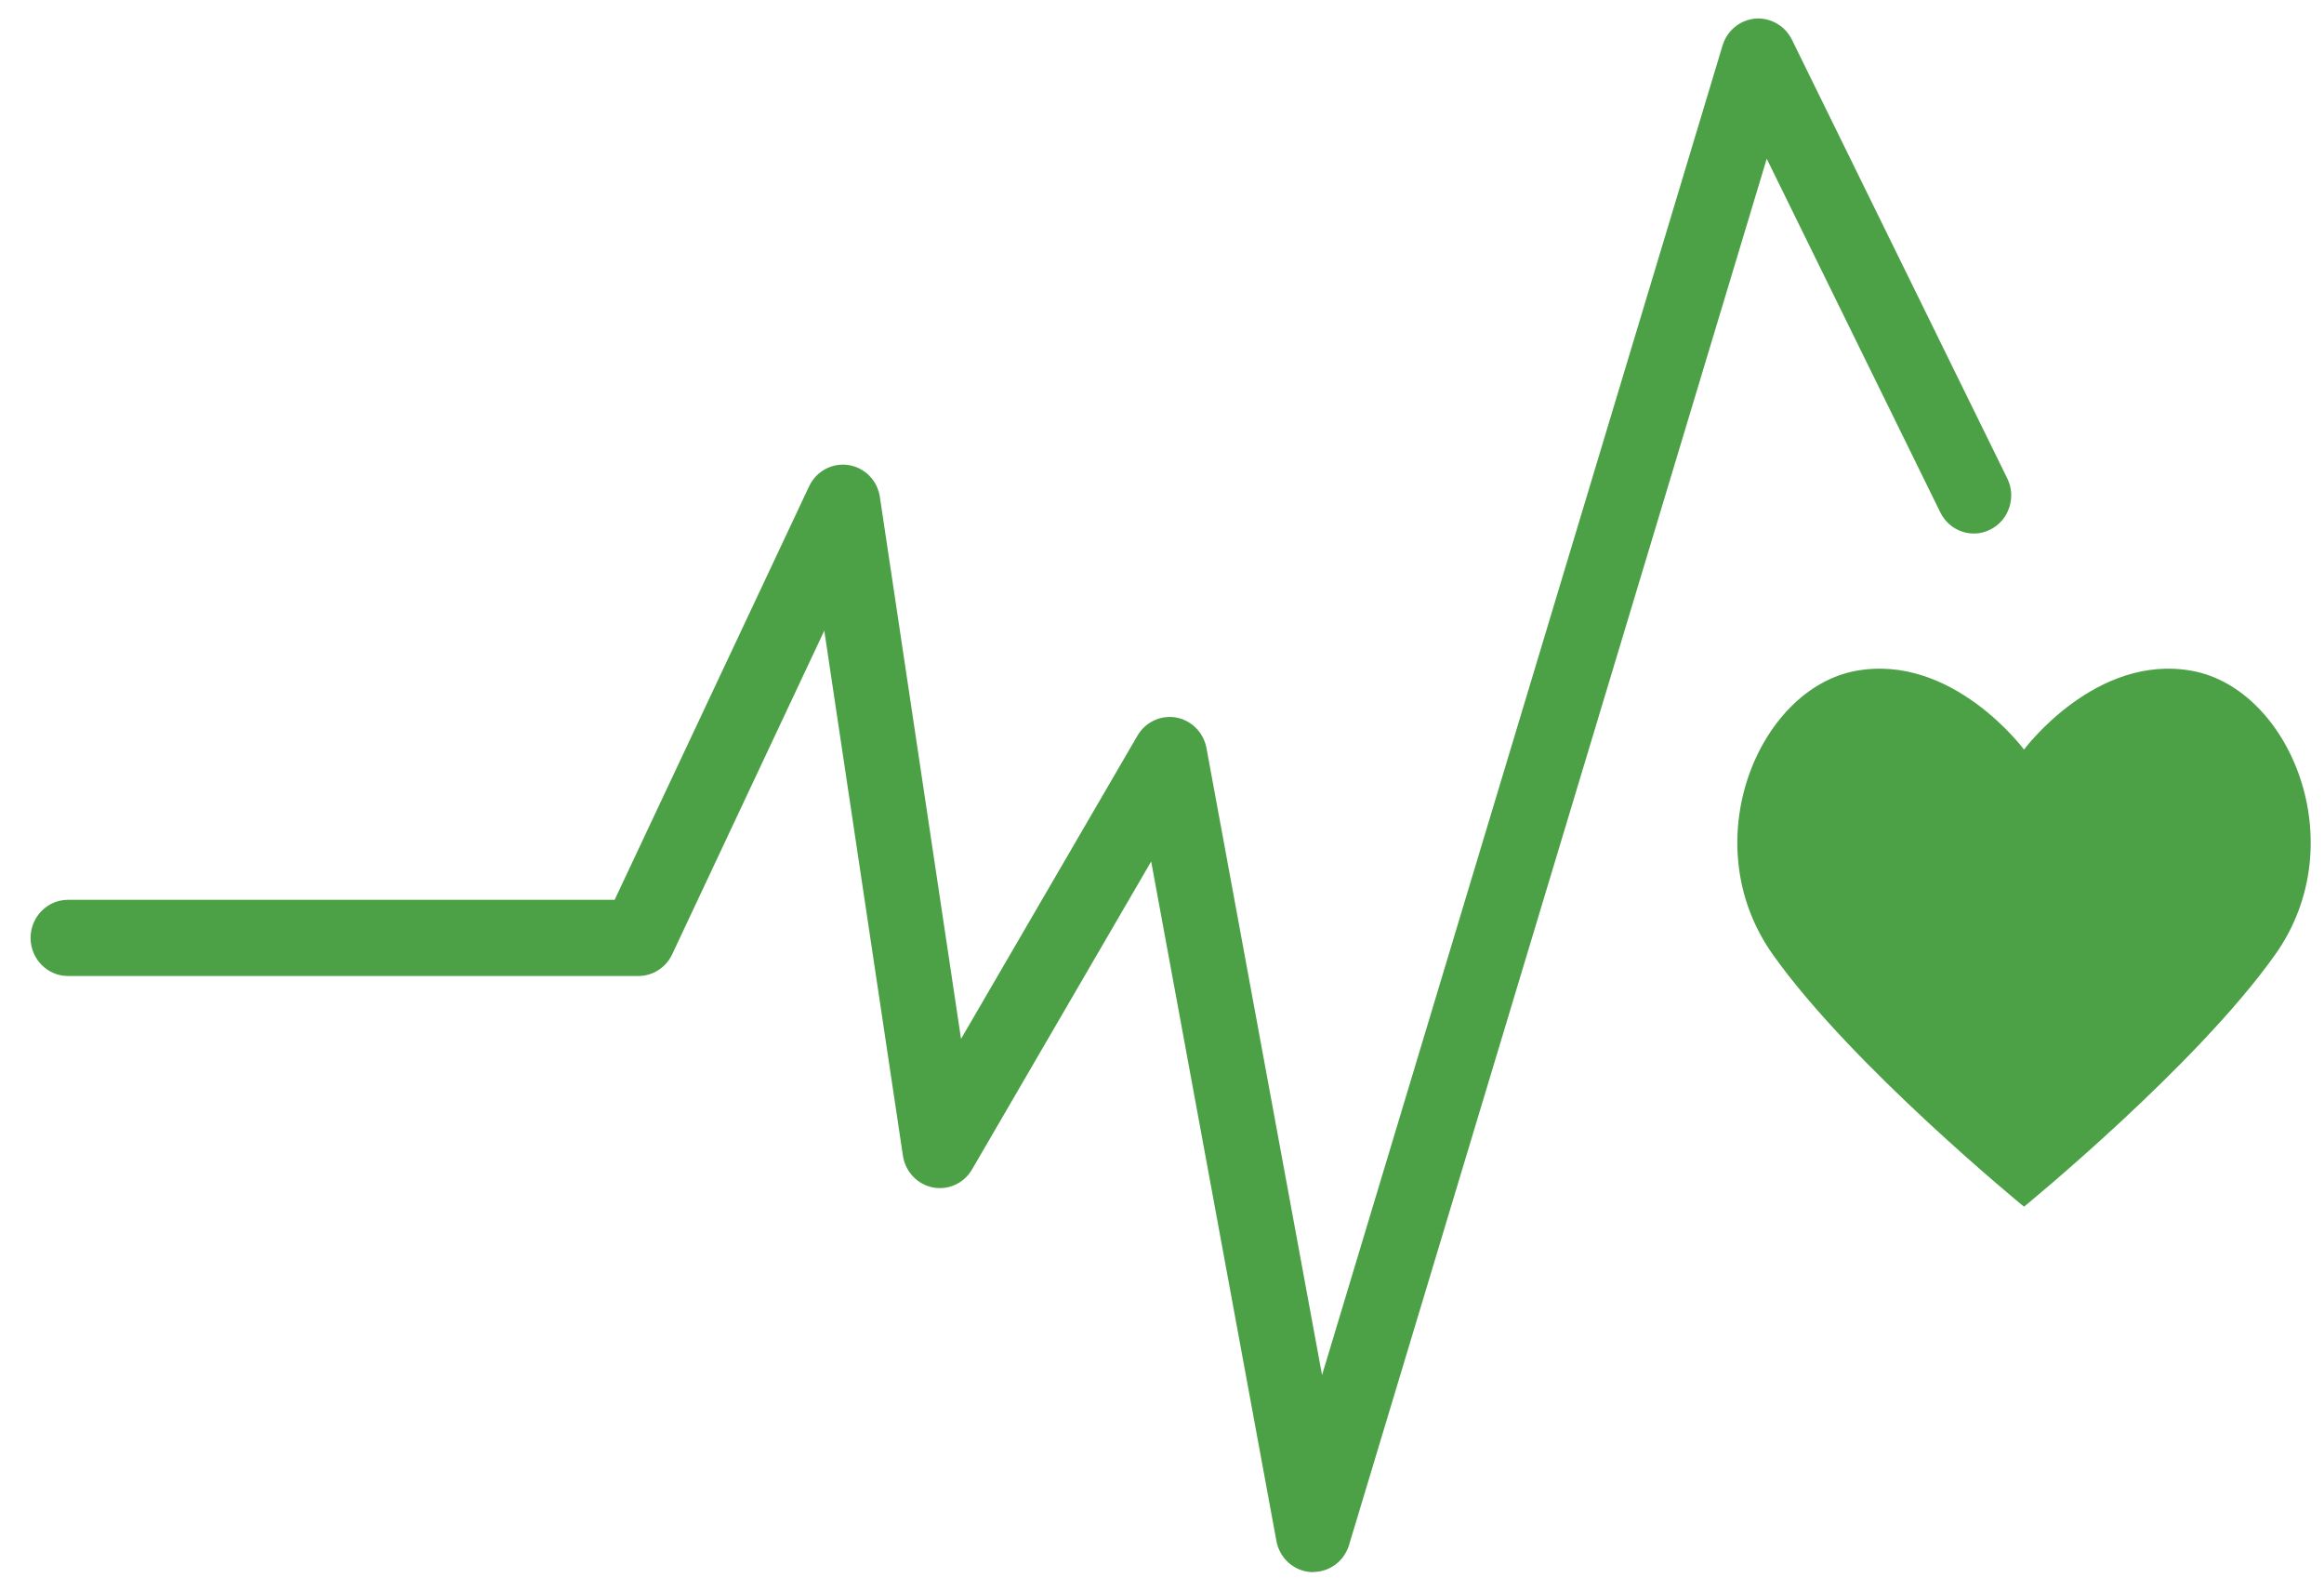 <svg width="38" height="26" viewBox="0 0 38 26" fill="none" xmlns="http://www.w3.org/2000/svg">
<path d="M21.472 25.698C21.461 25.698 21.449 25.698 21.438 25.698C21.156 25.681 20.923 25.472 20.871 25.191L18.823 14.082L15.894 19.116C15.762 19.343 15.505 19.46 15.252 19.41C14.999 19.36 14.803 19.152 14.764 18.893L13.478 10.309L10.99 15.601C10.888 15.817 10.674 15.954 10.438 15.954H1.111C0.774 15.954 0.5 15.675 0.5 15.332C0.5 14.988 0.774 14.709 1.111 14.709H10.05L13.23 7.949C13.346 7.703 13.606 7.562 13.872 7.602C14.138 7.642 14.347 7.853 14.387 8.124L15.714 16.982L18.599 12.025C18.729 11.802 18.981 11.685 19.231 11.729C19.482 11.774 19.679 11.973 19.727 12.227L21.617 22.477L28.166 0.743C28.24 0.5 28.451 0.326 28.701 0.304C28.948 0.285 29.186 0.419 29.299 0.647L32.821 7.82C32.973 8.127 32.849 8.501 32.547 8.655C32.245 8.81 31.878 8.684 31.727 8.377L28.888 2.595L22.058 25.257C21.978 25.519 21.741 25.696 21.473 25.696L21.472 25.698Z" fill="#4CA146"/>
<path d="M37.204 15.601C35.913 17.424 33.095 19.725 33.095 19.725C33.095 19.725 30.277 17.424 28.986 15.601C27.694 13.777 28.751 11.267 30.336 10.968C31.921 10.669 33.095 12.253 33.095 12.253C33.095 12.253 34.269 10.669 35.854 10.968C37.439 11.267 38.496 13.777 37.204 15.601Z" fill="#4CA146"/>
</svg>
